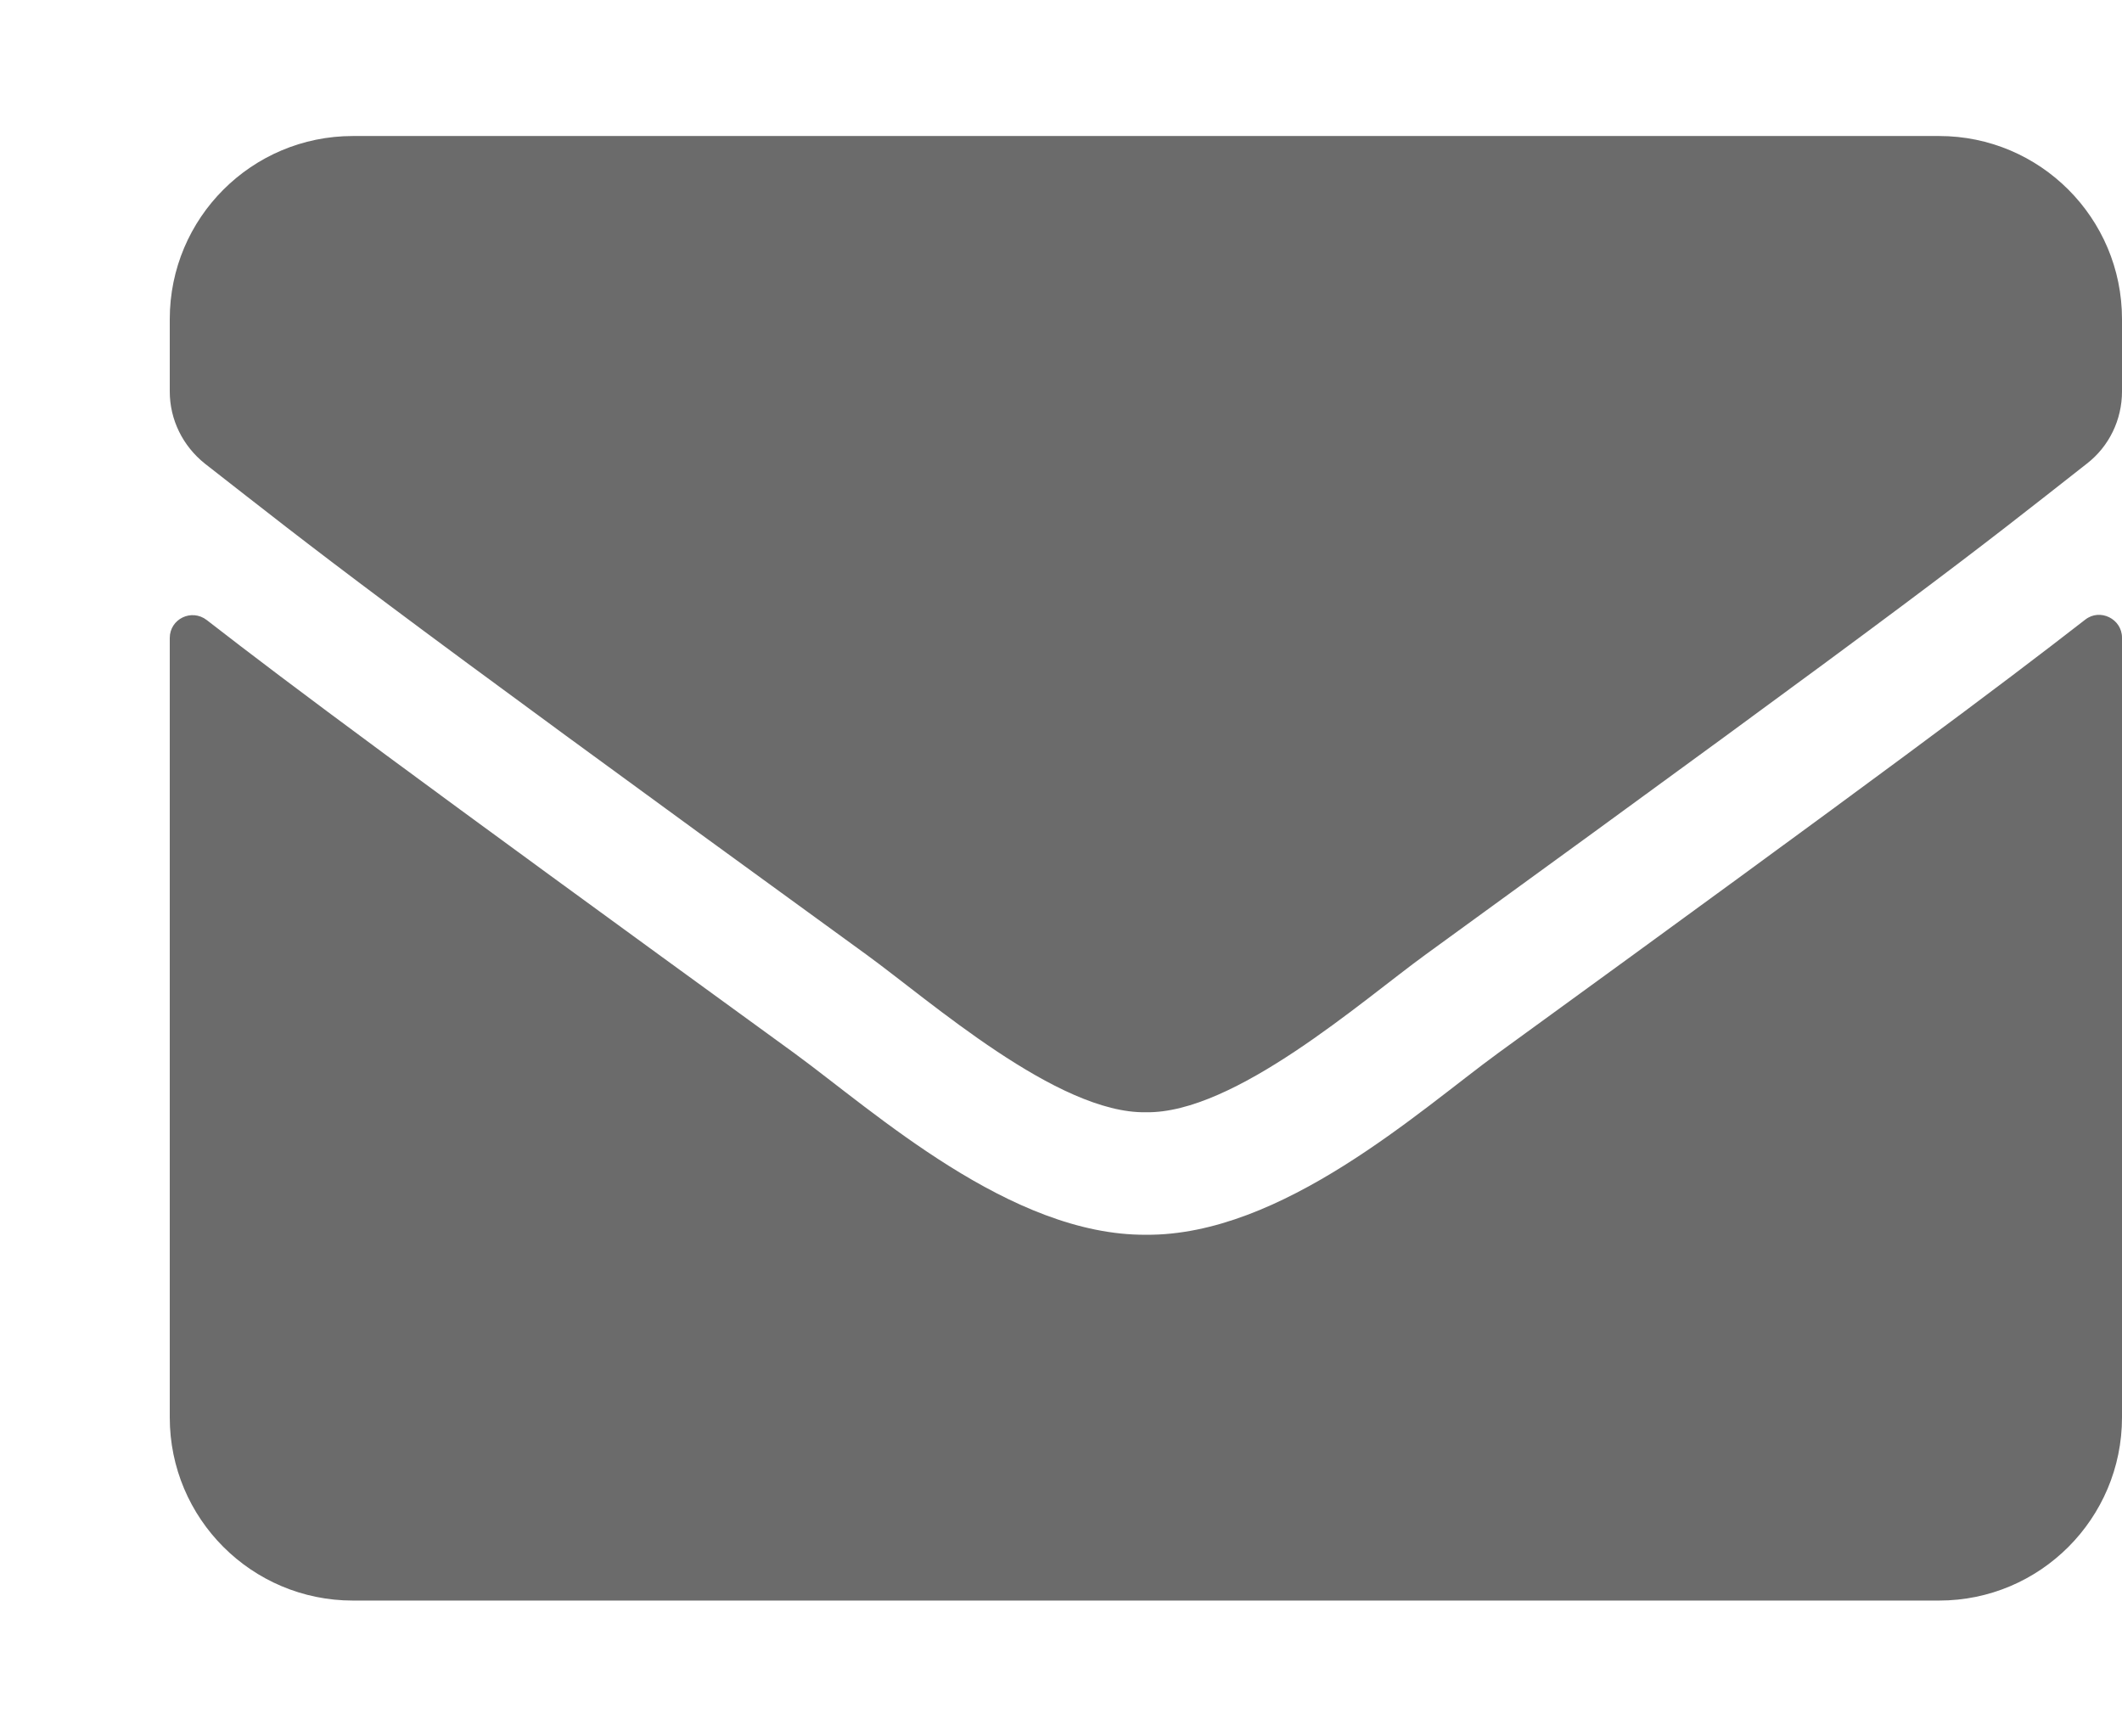 <?xml version="1.0" encoding="UTF-8"?>
<svg width="11" height="9" viewBox="0 0 11 9" fill="none" xmlns="http://www.w3.org/2000/svg">
<path fill-rule="evenodd" clip-rule="evenodd" d="M10.809 3.212C10.886 3.151 11 3.208 11 3.305V7.347C11 7.871 10.575 8.296 10.052 8.296H1.829C1.305 8.296 0.88 7.871 0.88 7.347V3.307C0.88 3.208 0.993 3.153 1.072 3.214C1.515 3.558 2.102 3.995 4.118 5.459C4.535 5.764 5.239 6.404 5.94 6.4C6.646 6.406 7.363 5.752 7.765 5.459C9.781 3.995 10.366 3.556 10.809 3.212ZM5.94 5.765C6.399 5.773 7.059 5.188 7.391 4.947C10.014 3.043 10.214 2.877 10.818 2.403C10.933 2.314 11 2.176 11 2.029V1.654C11 1.13 10.575 0.705 10.052 0.705H1.829C1.305 0.705 0.88 1.13 0.88 1.654V2.029C0.88 2.176 0.948 2.312 1.062 2.403C1.667 2.875 1.867 3.043 4.49 4.947C4.822 5.188 5.482 5.773 5.94 5.765Z" fill="#6B6B6B"/>
</svg>
